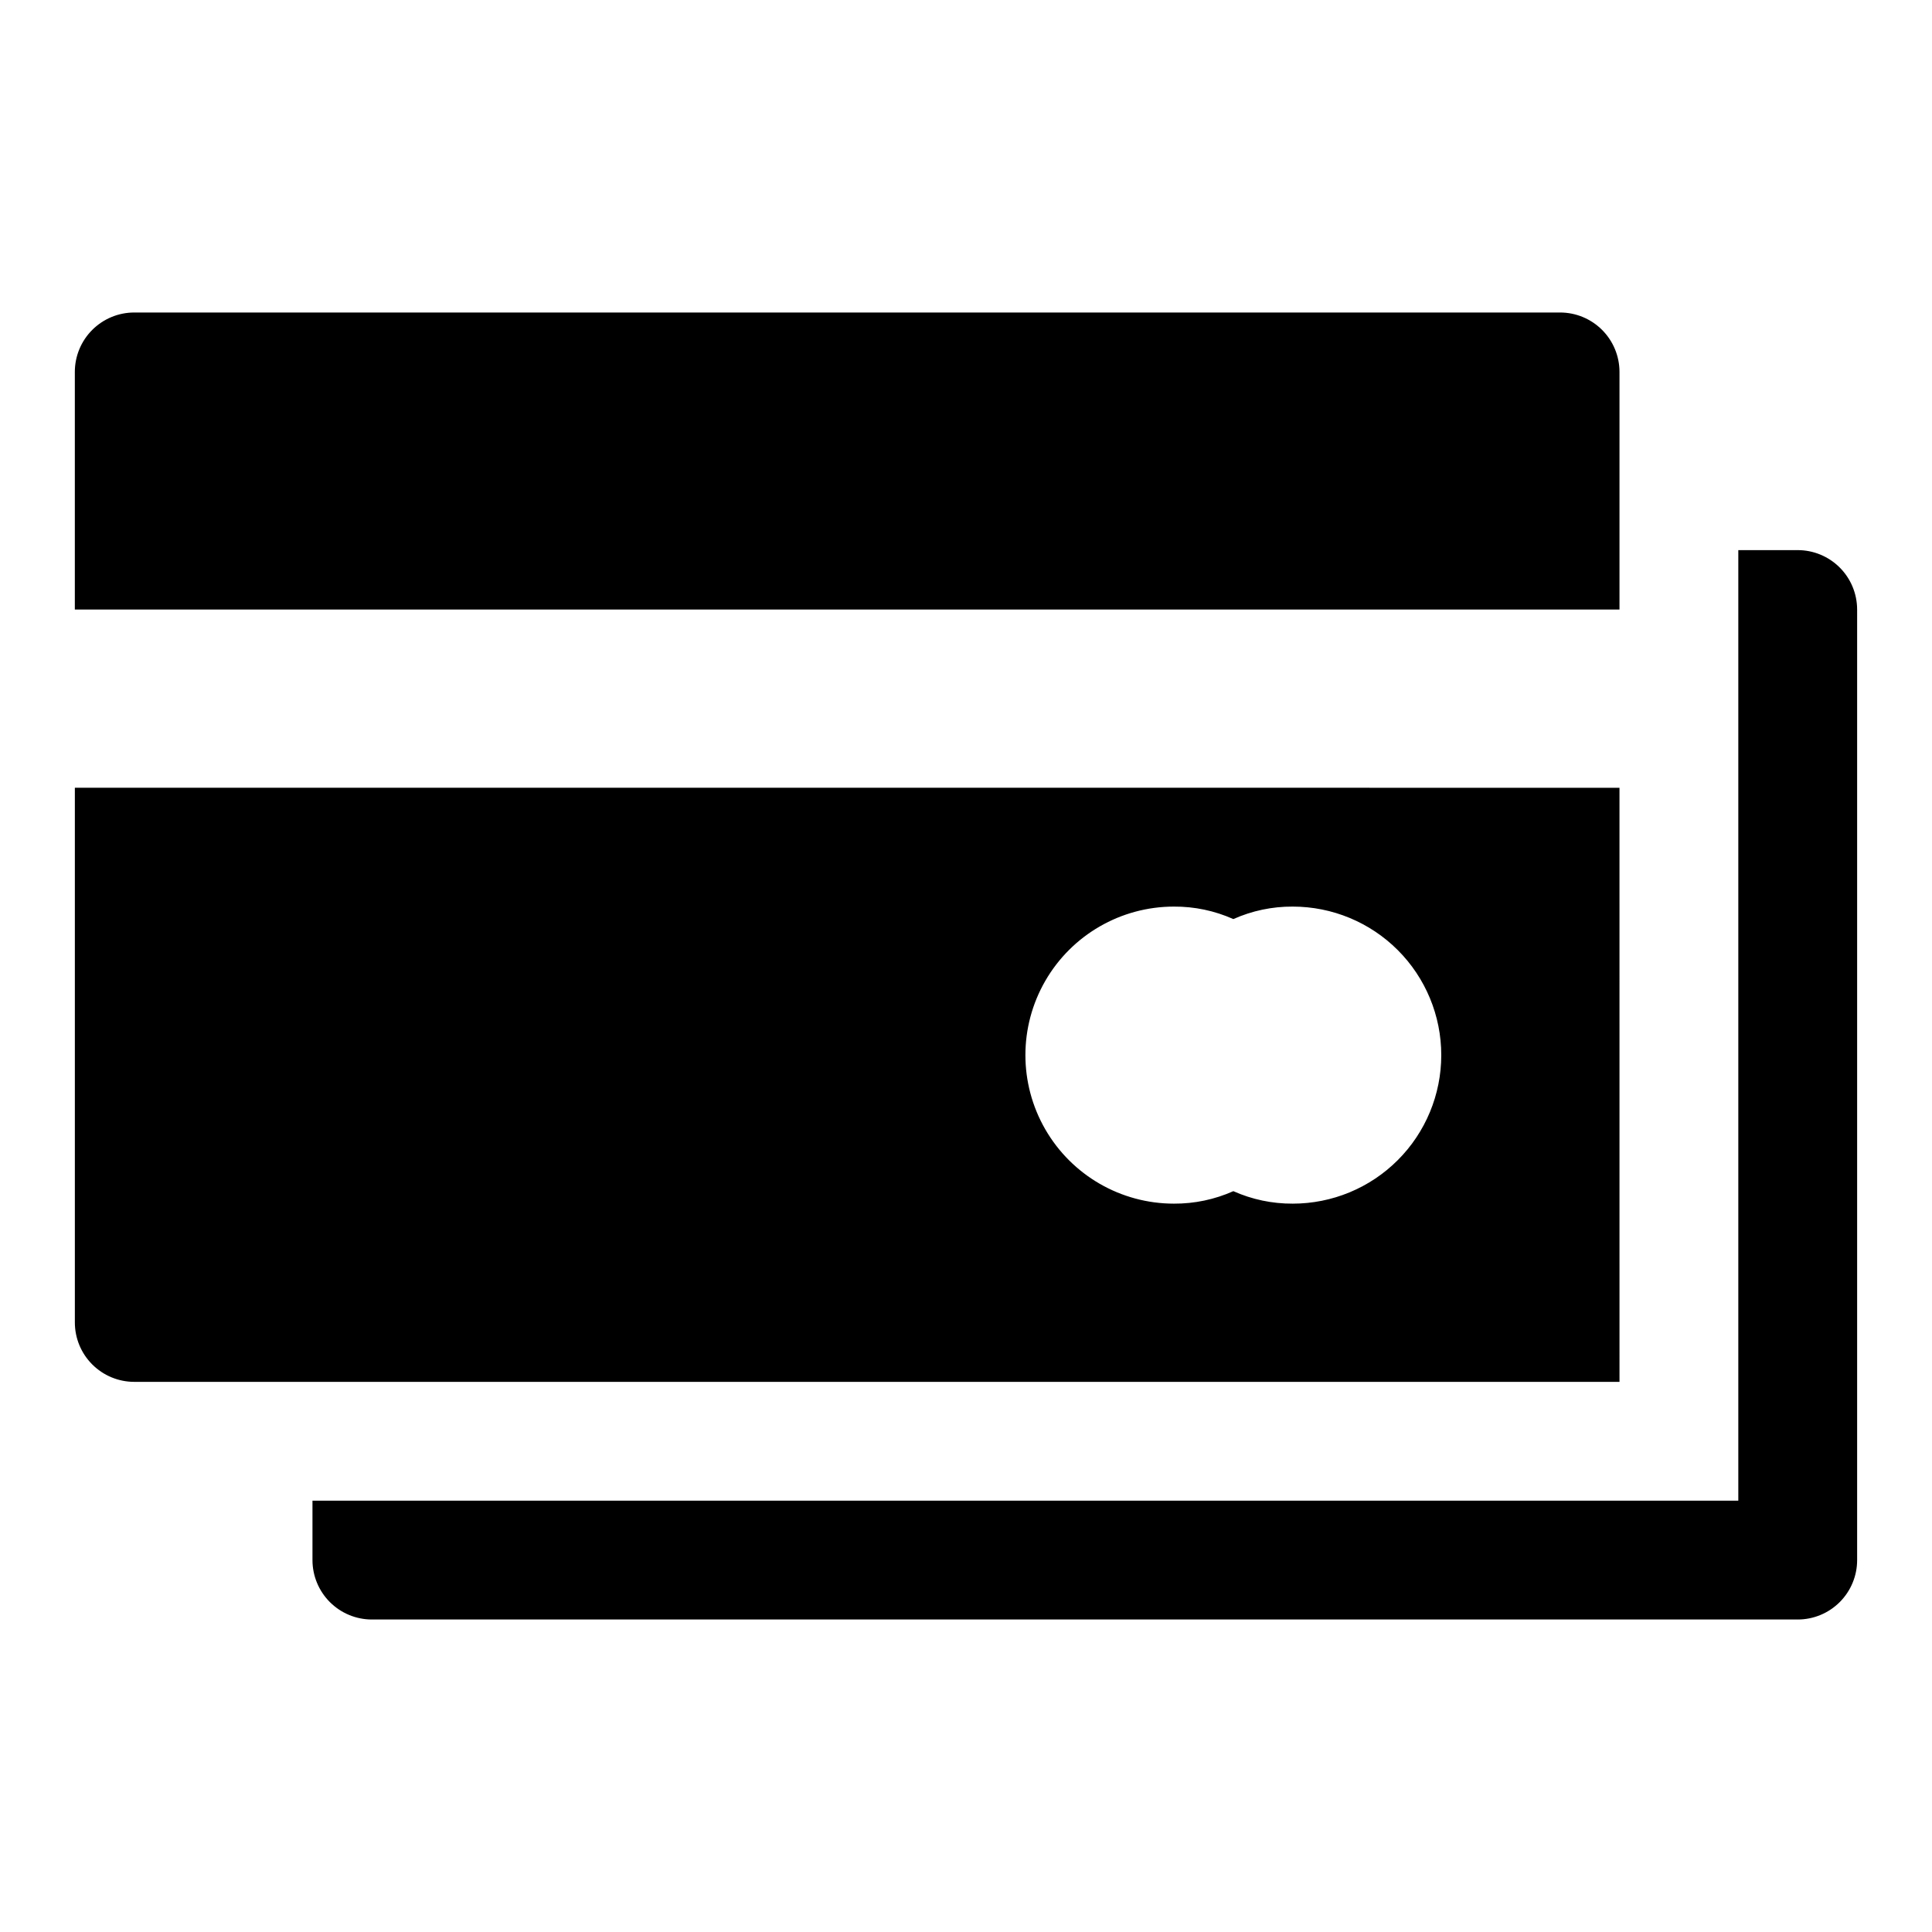 <?xml version="1.0" encoding="UTF-8"?>
<!-- Uploaded to: ICON Repo, www.svgrepo.com, Generator: ICON Repo Mixer Tools -->
<svg fill="#000000" width="800px" height="800px" version="1.1" viewBox="144 144 512 512" xmlns="http://www.w3.org/2000/svg">
 <path d="m636.16 305.54v251.9c0 4.176-1.66 8.18-4.613 11.133-2.953 2.953-6.957 4.613-11.133 4.613h-377.86c-4.176 0-8.18-1.66-11.133-4.613-2.953-2.953-4.613-6.957-4.613-11.133v-15.742h377.86v-251.91h15.742c4.176 0 8.18 1.66 11.133 4.613s4.613 6.957 4.613 11.133zm-78.723-78.723h-377.86c-4.176 0-8.18 1.66-11.133 4.613s-4.613 6.957-4.613 11.133v62.977h409.35v-62.977c0-4.176-1.66-8.18-4.613-11.133-2.953-2.953-6.957-4.613-11.133-4.613zm15.742 125.95 0.004 157.44h-393.6c-4.176 0-8.18-1.66-11.133-4.613-2.953-2.949-4.613-6.957-4.613-11.133v-141.7zm-47.23 70.848c0-10.438-4.144-20.449-11.527-27.832-7.379-7.379-17.391-11.527-27.832-11.527-5.422-0.031-10.789 1.098-15.742 3.309-4.953-2.211-10.32-3.34-15.746-3.309-14.062 0-27.055 7.504-34.086 19.68-7.031 12.18-7.031 27.184 0 39.359 7.031 12.18 20.023 19.684 34.086 19.684 5.426 0.027 10.793-1.098 15.746-3.309 4.953 2.211 10.32 3.336 15.742 3.309 10.441 0 20.453-4.148 27.832-11.531 7.383-7.379 11.527-17.391 11.527-27.832z"/>
</svg>